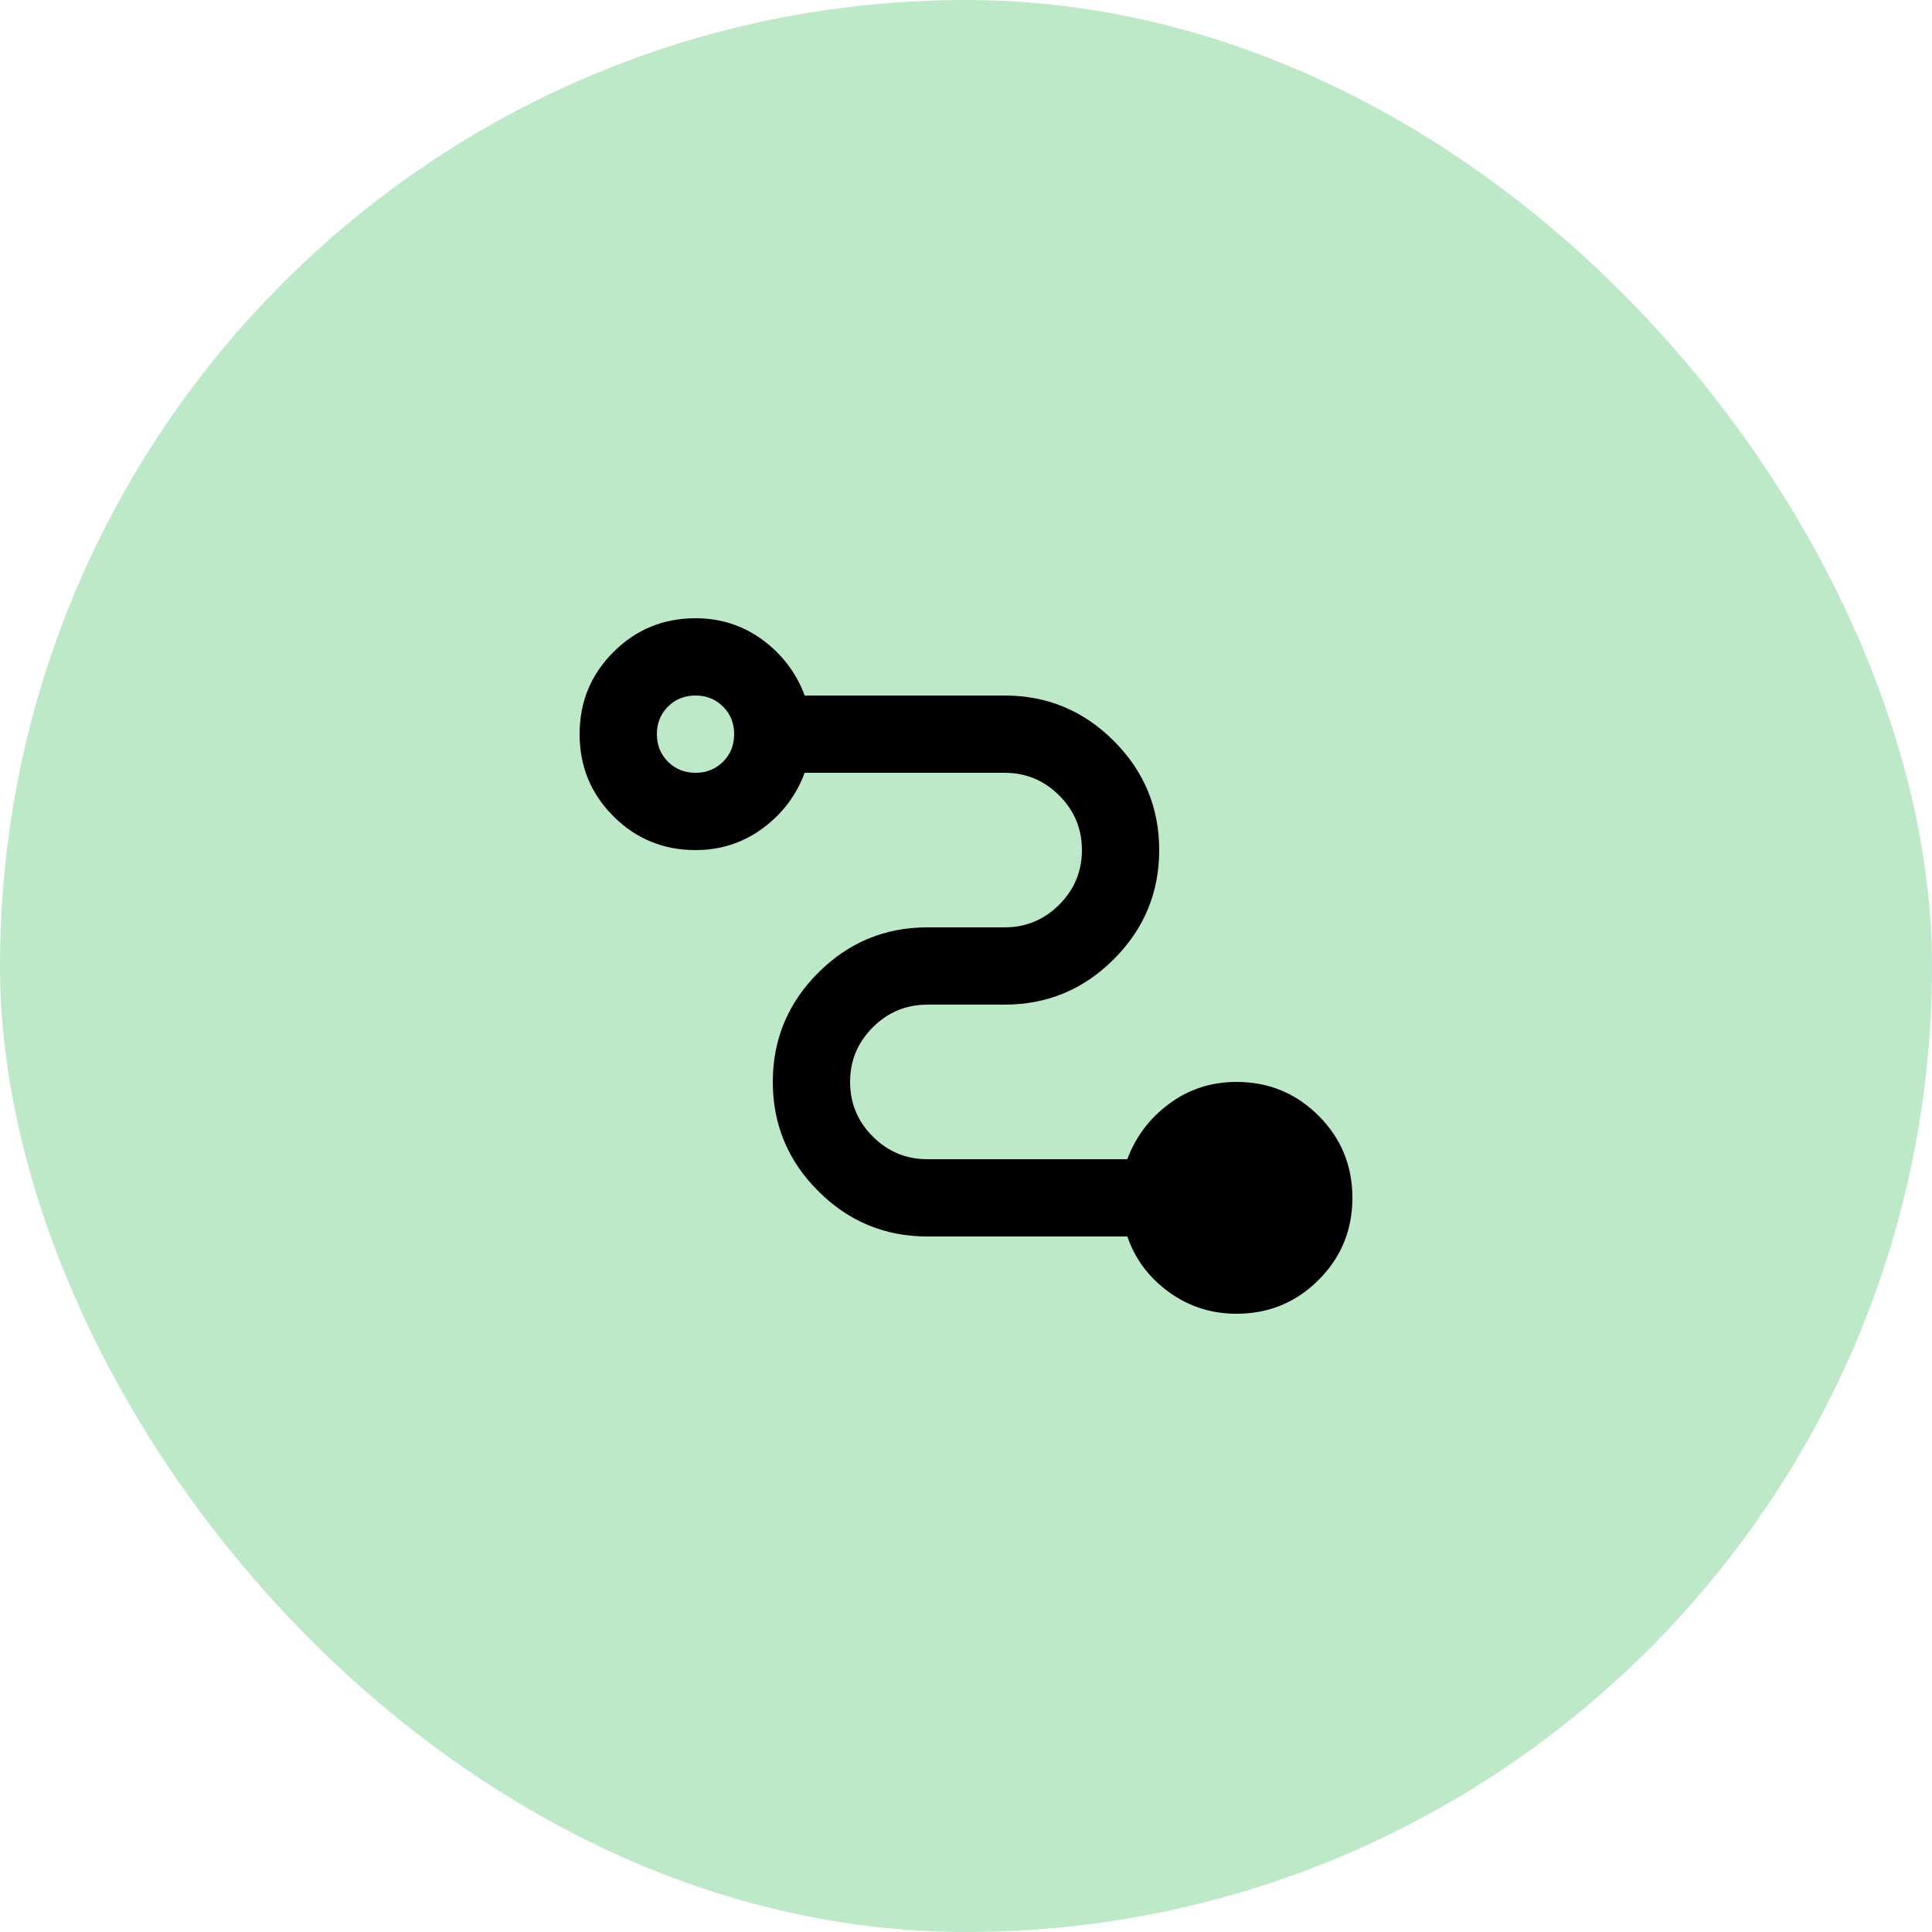 <svg width="200" height="200" viewBox="0 0 200 200" fill="none" xmlns="http://www.w3.org/2000/svg">
<rect width="200" height="200" rx="100" fill="#BDE9C9"/>
<path d="M128 136C125.4 136 123.067 135.251 121 133.752C118.933 132.251 117.5 130.333 116.7 128H96C91.6 128 87.833 126.433 84.7 123.3C81.567 120.167 80 116.4 80 112C80 107.6 81.567 103.833 84.7 100.7C87.833 97.567 91.6 96 96 96H104C106.2 96 108.084 95.216 109.652 93.648C111.217 92.083 112 90.2 112 88C112 85.8 111.217 83.916 109.652 82.348C108.084 80.783 106.2 80 104 80H83.3C82.433 82.333 80.984 84.251 78.952 85.752C76.917 87.251 74.6 88 72 88C68.667 88 65.833 86.833 63.5 84.5C61.167 82.167 60 79.333 60 76C60 72.667 61.167 69.833 63.5 67.5C65.833 65.167 68.667 64 72 64C74.6 64 76.917 64.749 78.952 66.248C80.984 67.749 82.433 69.667 83.3 72H104C108.4 72 112.167 73.567 115.3 76.7C118.433 79.833 120 83.6 120 88C120 92.4 118.433 96.167 115.3 99.3C112.167 102.433 108.4 104 104 104H96C93.8 104 91.917 104.783 90.352 106.348C88.784 107.916 88 109.8 88 112C88 114.2 88.784 116.084 90.352 117.652C91.917 119.217 93.8 120 96 120H116.7C117.567 117.667 119.017 115.749 121.052 114.248C123.084 112.749 125.4 112 128 112C131.333 112 134.167 113.167 136.5 115.5C138.833 117.833 140 120.667 140 124C140 127.333 138.833 130.167 136.5 132.5C134.167 134.833 131.333 136 128 136ZM72 80C73.133 80 74.084 79.617 74.852 78.852C75.617 78.084 76 77.133 76 76C76 74.867 75.617 73.916 74.852 73.148C74.084 72.383 73.133 72 72 72C70.867 72 69.916 72.383 69.148 73.148C68.383 73.916 68 74.867 68 76C68 77.133 68.383 78.084 69.148 78.852C69.916 79.617 70.867 80 72 80Z" fill="black"/>
</svg>
